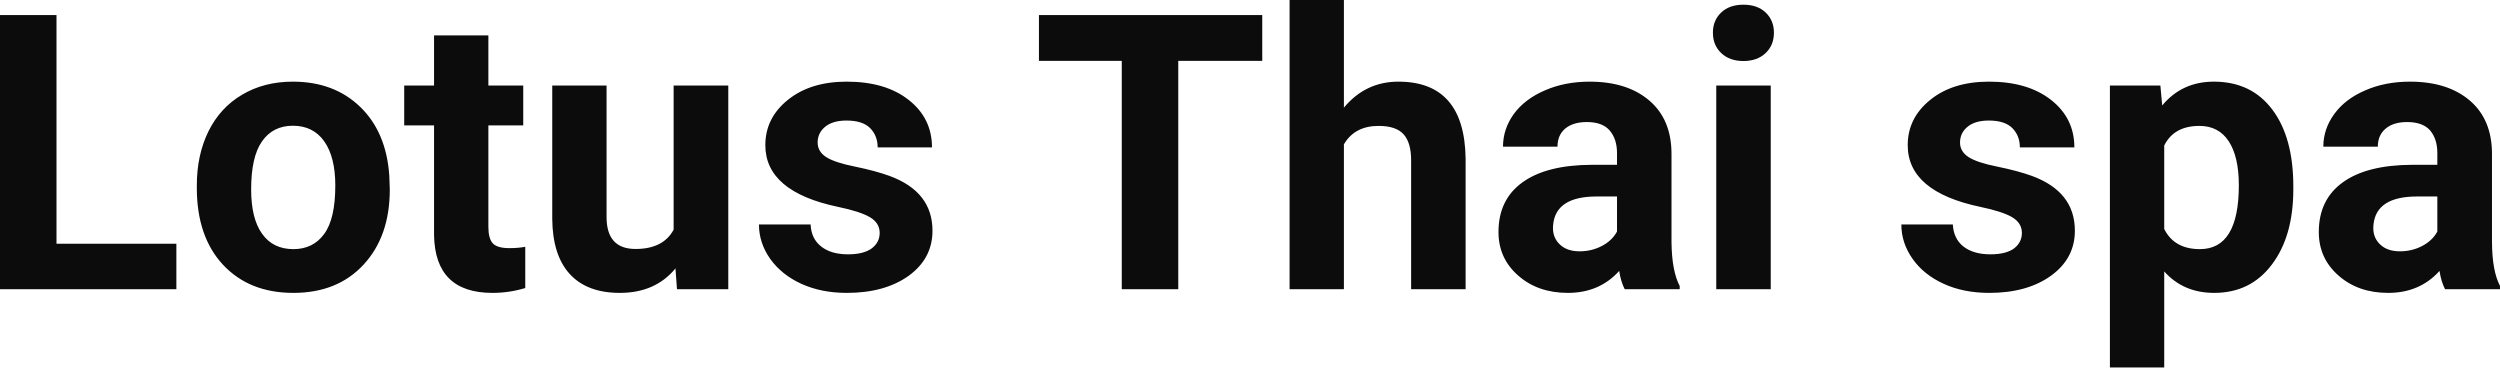 <?xml version="1.0" encoding="UTF-8" standalone="yes"?>
<svg xmlns="http://www.w3.org/2000/svg" width="100%" height="100%" viewBox="0 0 149.118 21.922" fill="#0C0C0D">
  <path d="M3.37 0.90L3.37 14.54L10.52 14.54L10.52 17.25L0 17.25L0 0.90L3.37 0.90ZM11.74 11.21L11.74 11.06Q11.74 9.25 12.43 7.84Q13.13 6.42 14.44 5.65Q15.75 4.87 17.47 4.87L17.47 4.87Q19.93 4.87 21.49 6.38Q23.04 7.88 23.22 10.47L23.22 10.47L23.25 11.30Q23.25 14.09 21.69 15.78Q20.13 17.47 17.50 17.47Q14.87 17.47 13.30 15.79Q11.74 14.11 11.74 11.21L11.74 11.21ZM14.98 11.30L14.98 11.30Q14.98 13.03 15.63 13.94Q16.28 14.86 17.50 14.86L17.50 14.86Q18.68 14.86 19.34 13.95Q20.00 13.05 20.00 11.06L20.00 11.06Q20.00 9.37 19.34 8.43Q18.68 7.50 17.47 7.50L17.47 7.50Q16.28 7.50 15.63 8.43Q14.98 9.35 14.98 11.30ZM25.89 2.11L29.13 2.11L29.13 5.10L31.21 5.10L31.21 7.48L29.13 7.48L29.13 13.54Q29.13 14.22 29.39 14.51Q29.65 14.80 30.38 14.80L30.38 14.80Q30.92 14.80 31.33 14.72L31.33 14.72L31.33 17.18Q30.38 17.47 29.37 17.47L29.37 17.47Q25.95 17.47 25.89 14.03L25.89 14.03L25.89 7.48L24.11 7.48L24.11 5.10L25.89 5.10L25.89 2.11ZM40.38 17.25L40.29 16.01Q39.09 17.47 36.97 17.47L36.97 17.47Q35.02 17.47 33.99 16.35Q32.96 15.23 32.94 13.06L32.94 13.06L32.94 5.10L36.18 5.10L36.18 12.95Q36.18 14.85 37.91 14.85L37.91 14.85Q39.56 14.85 40.18 13.70L40.18 13.70L40.18 5.10L43.44 5.10L43.44 17.25L40.38 17.25ZM52.47 13.89L52.47 13.89Q52.47 13.30 51.88 12.95Q51.29 12.61 49.99 12.34L49.99 12.34Q45.65 11.43 45.65 8.66L45.65 8.66Q45.65 7.04 46.99 5.96Q48.34 4.87 50.50 4.87L50.50 4.87Q52.82 4.87 54.20 5.96Q55.59 7.05 55.59 8.79L55.59 8.79L52.35 8.79Q52.35 8.10 51.90 7.64Q51.45 7.19 50.49 7.19L50.49 7.19Q49.67 7.19 49.22 7.56Q48.77 7.93 48.77 8.50L48.77 8.50Q48.77 9.04 49.28 9.37Q49.80 9.70 51.01 9.94Q52.22 10.19 53.05 10.49L53.05 10.49Q55.62 11.43 55.62 13.76L55.62 13.76Q55.62 15.42 54.20 16.45Q52.77 17.47 50.51 17.47L50.51 17.47Q48.99 17.47 47.80 16.93Q46.62 16.39 45.94 15.44Q45.27 14.49 45.27 13.39L45.27 13.39L48.35 13.39Q48.39 14.25 48.99 14.71Q49.58 15.17 50.58 15.17L50.58 15.17Q51.51 15.17 51.99 14.82Q52.47 14.46 52.47 13.89ZM75.29 0.90L75.29 3.63L70.28 3.63L70.28 17.25L66.91 17.25L66.91 3.63L61.97 3.63L61.97 0.90L75.29 0.90ZM80.16 0L80.16 6.42Q81.45 4.87 83.41 4.87L83.41 4.87Q87.36 4.87 87.42 9.47L87.42 9.47L87.42 17.25L84.17 17.25L84.17 9.56Q84.17 8.51 83.72 8.01Q83.27 7.51 82.23 7.51L82.23 7.51Q80.80 7.51 80.16 8.61L80.16 8.61L80.16 17.25L76.92 17.25L76.92 0L80.16 0ZM100.19 17.25L96.91 17.25Q96.68 16.81 96.58 16.16L96.58 16.16Q95.40 17.47 93.52 17.47L93.52 17.47Q91.73 17.47 90.56 16.44Q89.38 15.41 89.38 13.84L89.38 13.84Q89.38 11.90 90.82 10.87Q92.25 9.84 94.95 9.83L94.95 9.83L96.45 9.83L96.45 9.13Q96.45 8.29 96.01 7.78Q95.58 7.28 94.65 7.28L94.65 7.28Q93.83 7.28 93.36 7.67Q92.90 8.06 92.90 8.75L92.90 8.75L89.65 8.75Q89.65 7.69 90.30 6.79Q90.96 5.90 92.15 5.39Q93.34 4.87 94.82 4.87L94.82 4.87Q97.06 4.87 98.38 6.00Q99.70 7.13 99.70 9.18L99.70 9.18L99.70 14.44Q99.72 16.17 100.19 17.06L100.19 17.06L100.19 17.25ZM94.22 14.99L94.22 14.99Q94.94 14.99 95.55 14.67Q96.16 14.35 96.45 13.81L96.45 13.81L96.45 11.72L95.23 11.72Q92.80 11.72 92.64 13.41L92.64 13.41L92.63 13.60Q92.63 14.21 93.06 14.60Q93.48 14.99 94.22 14.99ZM105.62 5.10L105.62 17.25L102.37 17.25L102.37 5.10L105.62 5.10ZM102.17 1.95L102.17 1.95Q102.17 1.22 102.66 0.75Q103.15 0.28 103.99 0.28L103.99 0.28Q104.83 0.28 105.32 0.75Q105.81 1.22 105.81 1.95L105.81 1.95Q105.81 2.70 105.31 3.17Q104.81 3.64 103.99 3.64Q103.17 3.64 102.67 3.17Q102.17 2.70 102.17 1.95ZM120.60 13.89L120.60 13.89Q120.60 13.30 120.01 12.95Q119.42 12.61 118.12 12.34L118.12 12.34Q113.79 11.43 113.79 8.66L113.79 8.66Q113.79 7.04 115.13 5.96Q116.47 4.87 118.64 4.87L118.64 4.87Q120.95 4.87 122.34 5.96Q123.73 7.05 123.73 8.79L123.73 8.79L120.48 8.79Q120.48 8.10 120.03 7.64Q119.58 7.19 118.63 7.19L118.63 7.19Q117.81 7.19 117.36 7.56Q116.91 7.93 116.91 8.50L116.91 8.50Q116.91 9.04 117.42 9.37Q117.93 9.70 119.14 9.94Q120.36 10.19 121.19 10.49L121.19 10.49Q123.76 11.43 123.76 13.76L123.76 13.76Q123.76 15.42 122.33 16.45Q120.91 17.47 118.65 17.47L118.65 17.47Q117.12 17.47 115.94 16.93Q114.75 16.39 114.08 15.44Q113.41 14.49 113.41 13.39L113.41 13.39L116.48 13.39Q116.53 14.25 117.12 14.71Q117.72 15.17 118.72 15.17L118.72 15.17Q119.65 15.17 120.13 14.82Q120.60 14.46 120.60 13.89ZM136.79 11.12L136.79 11.29Q136.79 14.09 135.51 15.78Q134.24 17.47 132.07 17.47L132.07 17.47Q130.23 17.47 129.09 16.19L129.09 16.19L129.09 21.92L125.85 21.92L125.85 5.10L128.86 5.10L128.97 6.29Q130.15 4.87 132.05 4.87L132.05 4.87Q134.29 4.87 135.54 6.54Q136.79 8.20 136.79 11.12L136.79 11.12ZM133.54 11.05L133.54 11.05Q133.54 9.35 132.94 8.43Q132.34 7.51 131.19 7.51L131.19 7.51Q129.67 7.51 129.09 8.68L129.09 8.68L129.09 13.66Q129.69 14.86 131.22 14.86L131.22 14.86Q133.54 14.86 133.54 11.05ZM149.12 17.25L145.84 17.25Q145.61 16.81 145.51 16.16L145.51 16.16Q144.33 17.47 142.45 17.47L142.45 17.47Q140.66 17.47 139.49 16.44Q138.31 15.41 138.31 13.84L138.31 13.84Q138.31 11.90 139.75 10.87Q141.18 9.84 143.88 9.83L143.88 9.83L145.38 9.83L145.38 9.13Q145.38 8.29 144.95 7.78Q144.51 7.28 143.58 7.28L143.58 7.28Q142.76 7.28 142.30 7.67Q141.83 8.06 141.83 8.75L141.83 8.75L138.58 8.75Q138.58 7.69 139.24 6.79Q139.89 5.90 141.08 5.39Q142.27 4.87 143.75 4.87L143.75 4.87Q146.00 4.87 147.32 6.00Q148.64 7.13 148.64 9.18L148.64 9.18L148.64 14.44Q148.65 16.17 149.12 17.06L149.12 17.06L149.12 17.25ZM143.15 14.99L143.15 14.99Q143.87 14.99 144.48 14.67Q145.09 14.35 145.38 13.81L145.38 13.81L145.38 11.72L144.17 11.72Q141.73 11.72 141.57 13.41L141.57 13.41L141.56 13.60Q141.56 14.21 141.99 14.60Q142.41 14.99 143.15 14.99Z" preserveAspectRatio="none"/>
</svg>